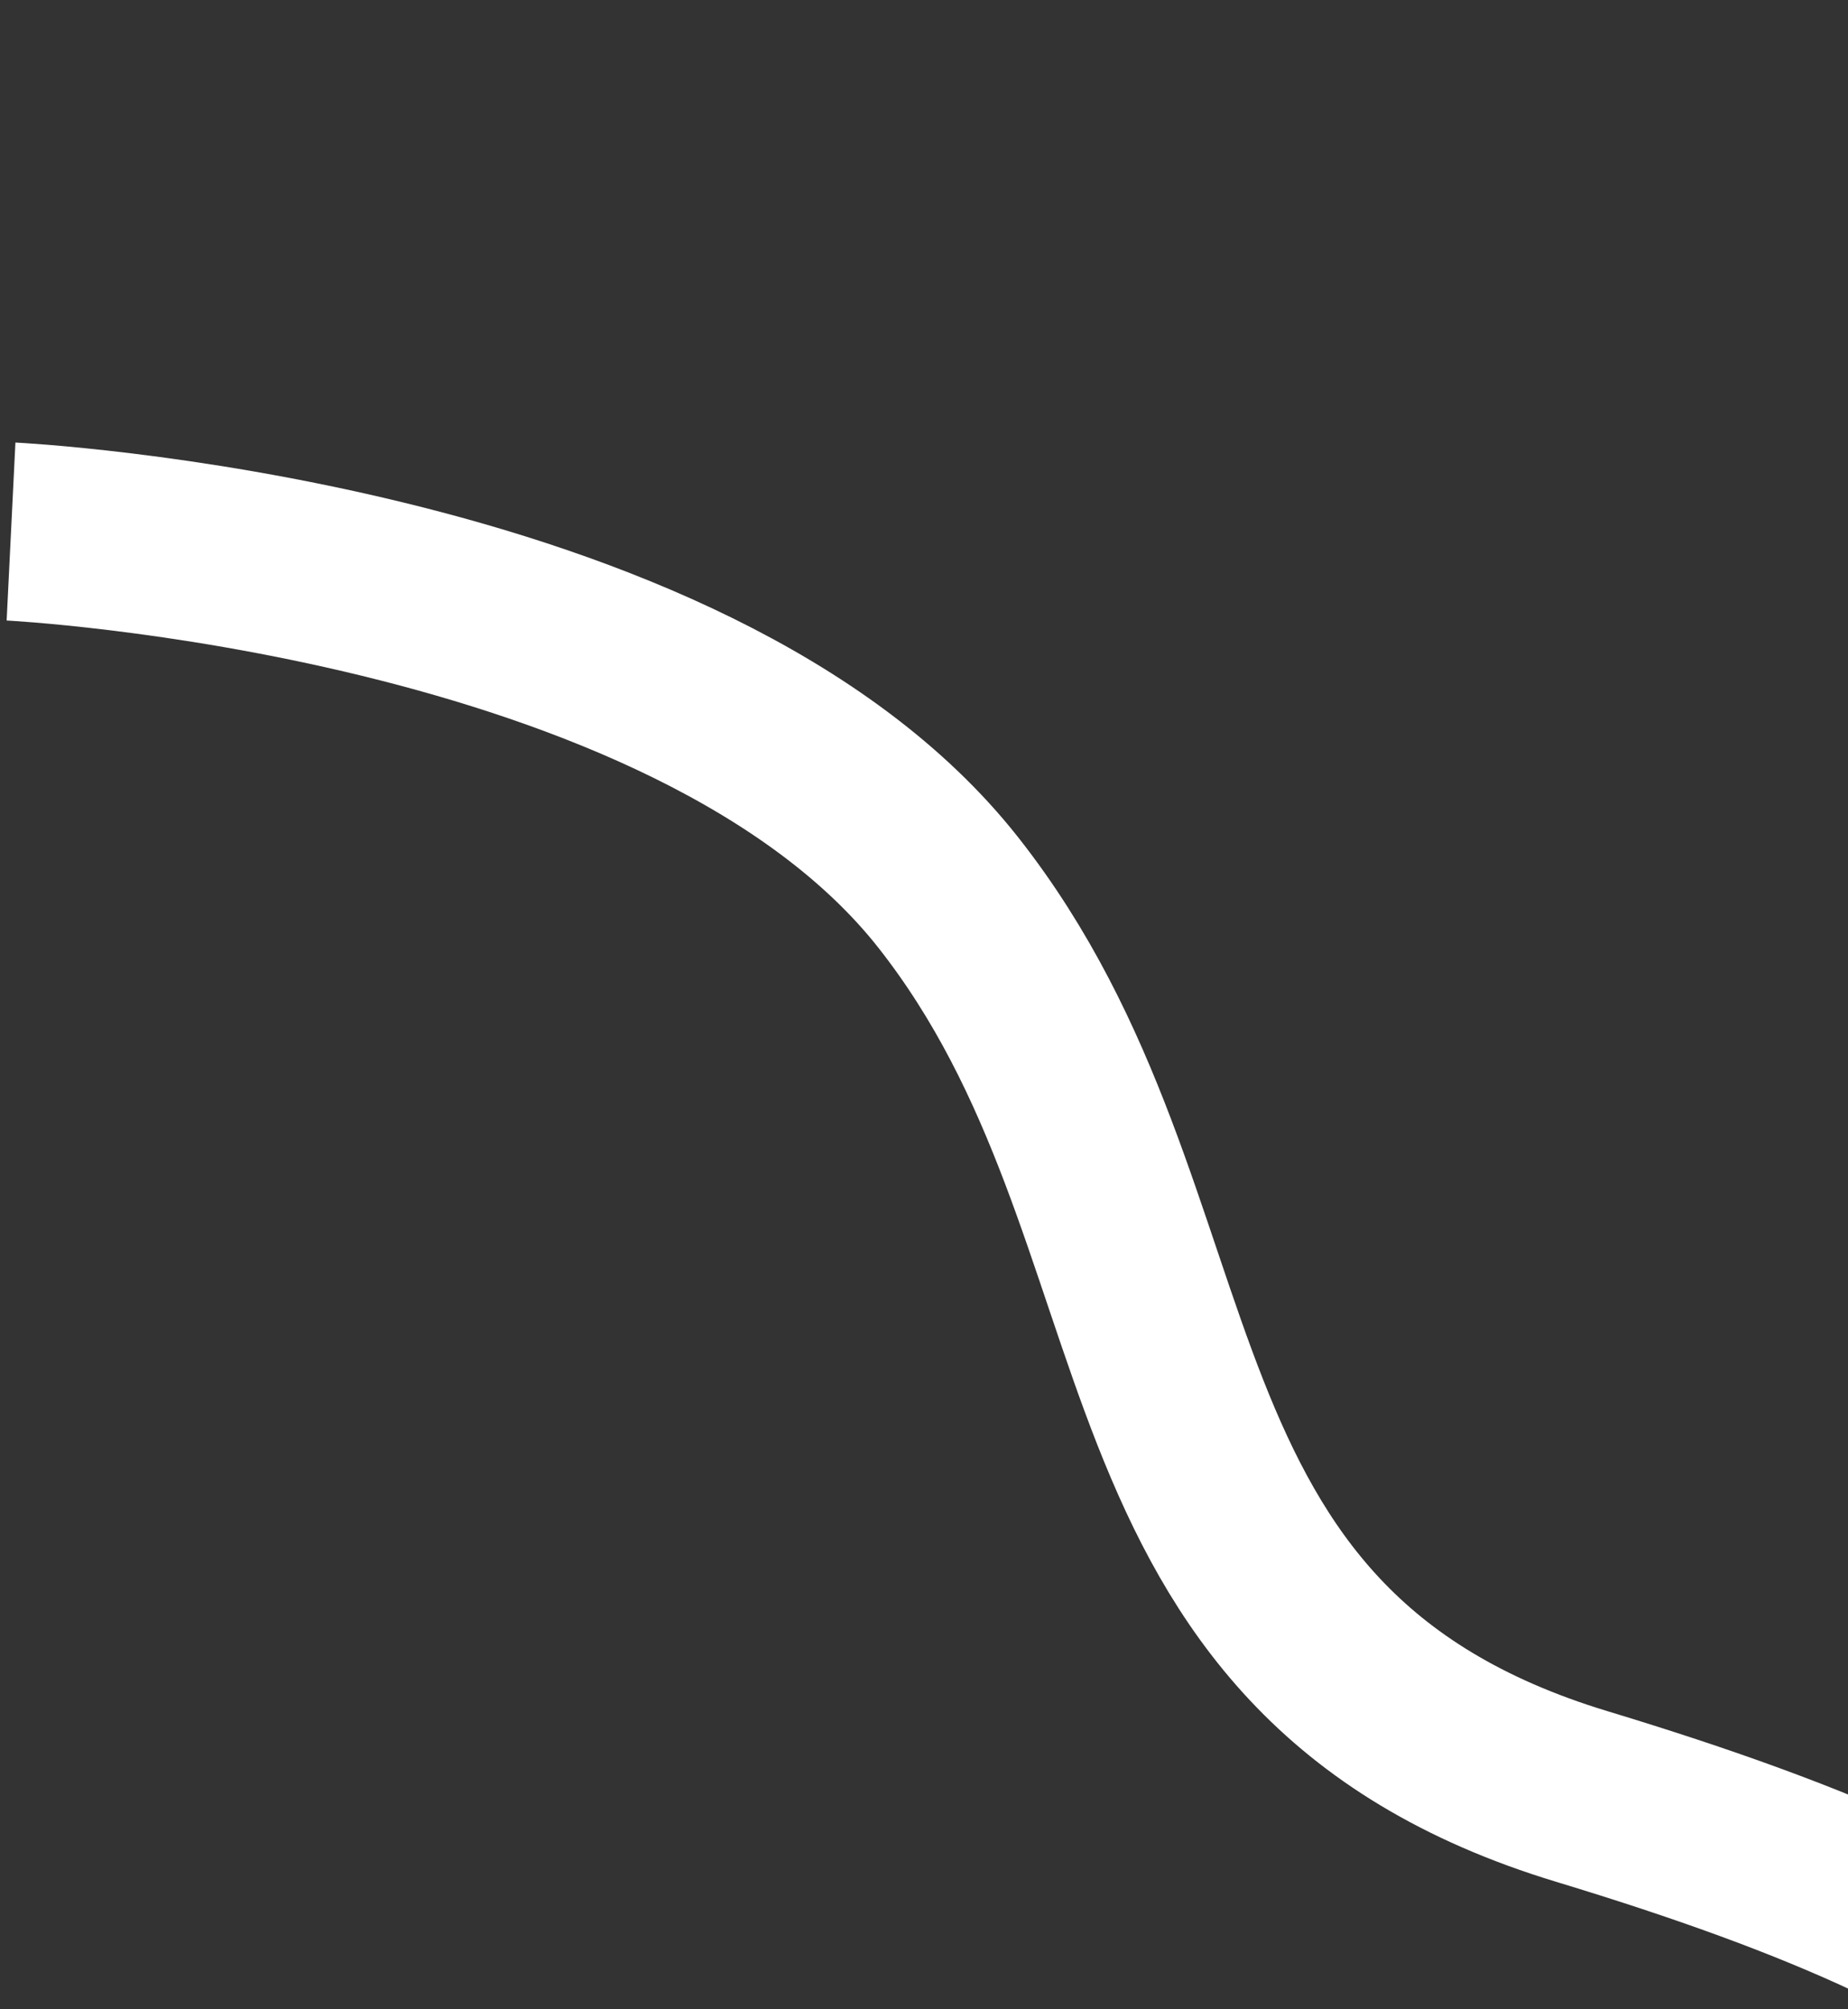 <svg xmlns="http://www.w3.org/2000/svg" xmlns:xlink="http://www.w3.org/1999/xlink" width="529" height="575" viewBox="0 0 529 575">
  <rect x="0" y="0" width="529" height="575" fill="#333333" stroke="none"/>
  <defs>
    <clipPath id="clip-path">
      <rect id="長方形_114" data-name="長方形 114" width="529" height="575" transform="translate(2787 7101)" fill="#fff" stroke="#707070" stroke-width="1"/>
    </clipPath>
  </defs>
  <g id="マスクグループ_19" data-name="マスクグループ 19" transform="translate(-2787 -7101)" clip-path="url(#clip-path)">
    <path id="パス_483" data-name="パス 483" d="M-608.87,699.846s49.848-188.272,156.912-240.978,220.872,3.212,290.76-123.578S-36.392,161.683,75.521,173.977,329.841,70.128,339.17-31.08" transform="matrix(0.208, 0.978, -0.978, 0.208, 3601.252, 7703.016)" fill="none" stroke="#fff" stroke-width="51"/>
  </g>
</svg>
